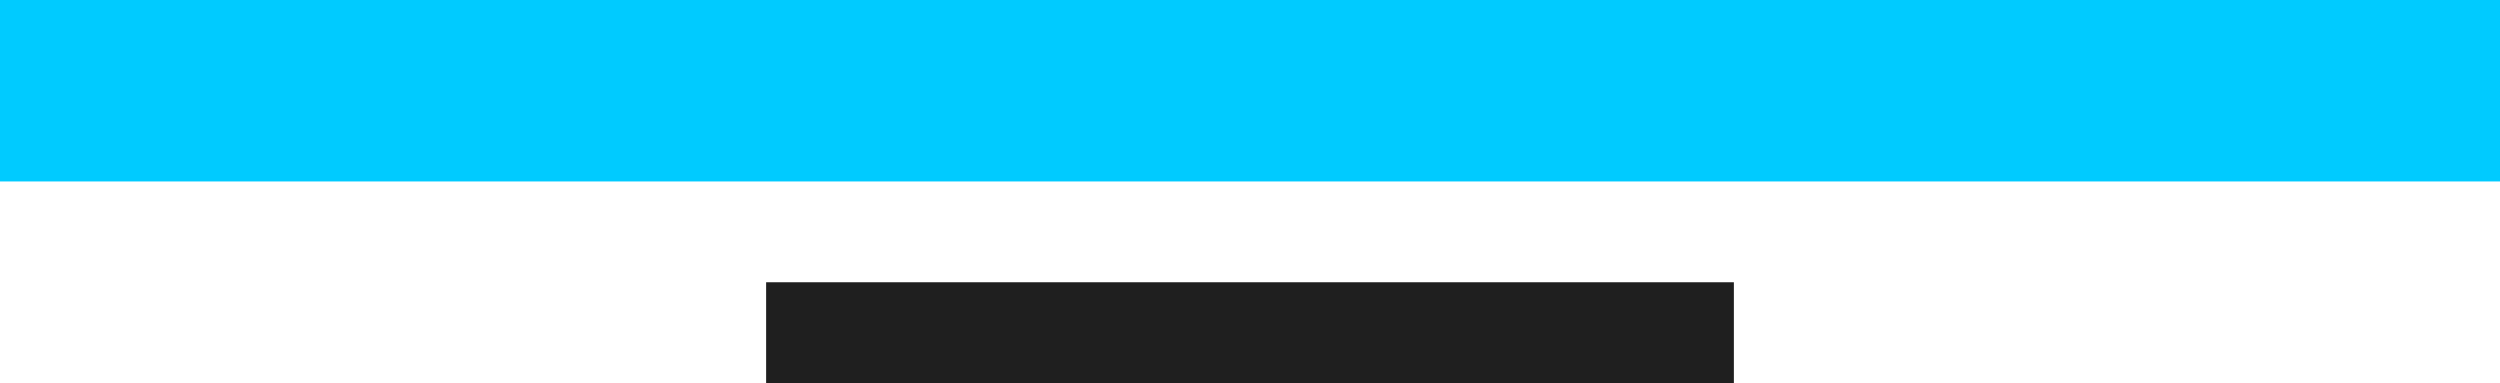<svg xmlns="http://www.w3.org/2000/svg" width="248" height="38" viewBox="0 0 248 38">
  <g id="hr" transform="translate(-836 -1079)">
    <rect id="Rechteck_1" data-name="Rechteck 1" width="248" height="18" transform="translate(836 1079)" fill="#00cbff"/>
    <rect id="Rechteck_2" data-name="Rechteck 2" width="96" height="10" transform="translate(912 1107)" fill="#1f1f1f"/>
  </g>
</svg>
